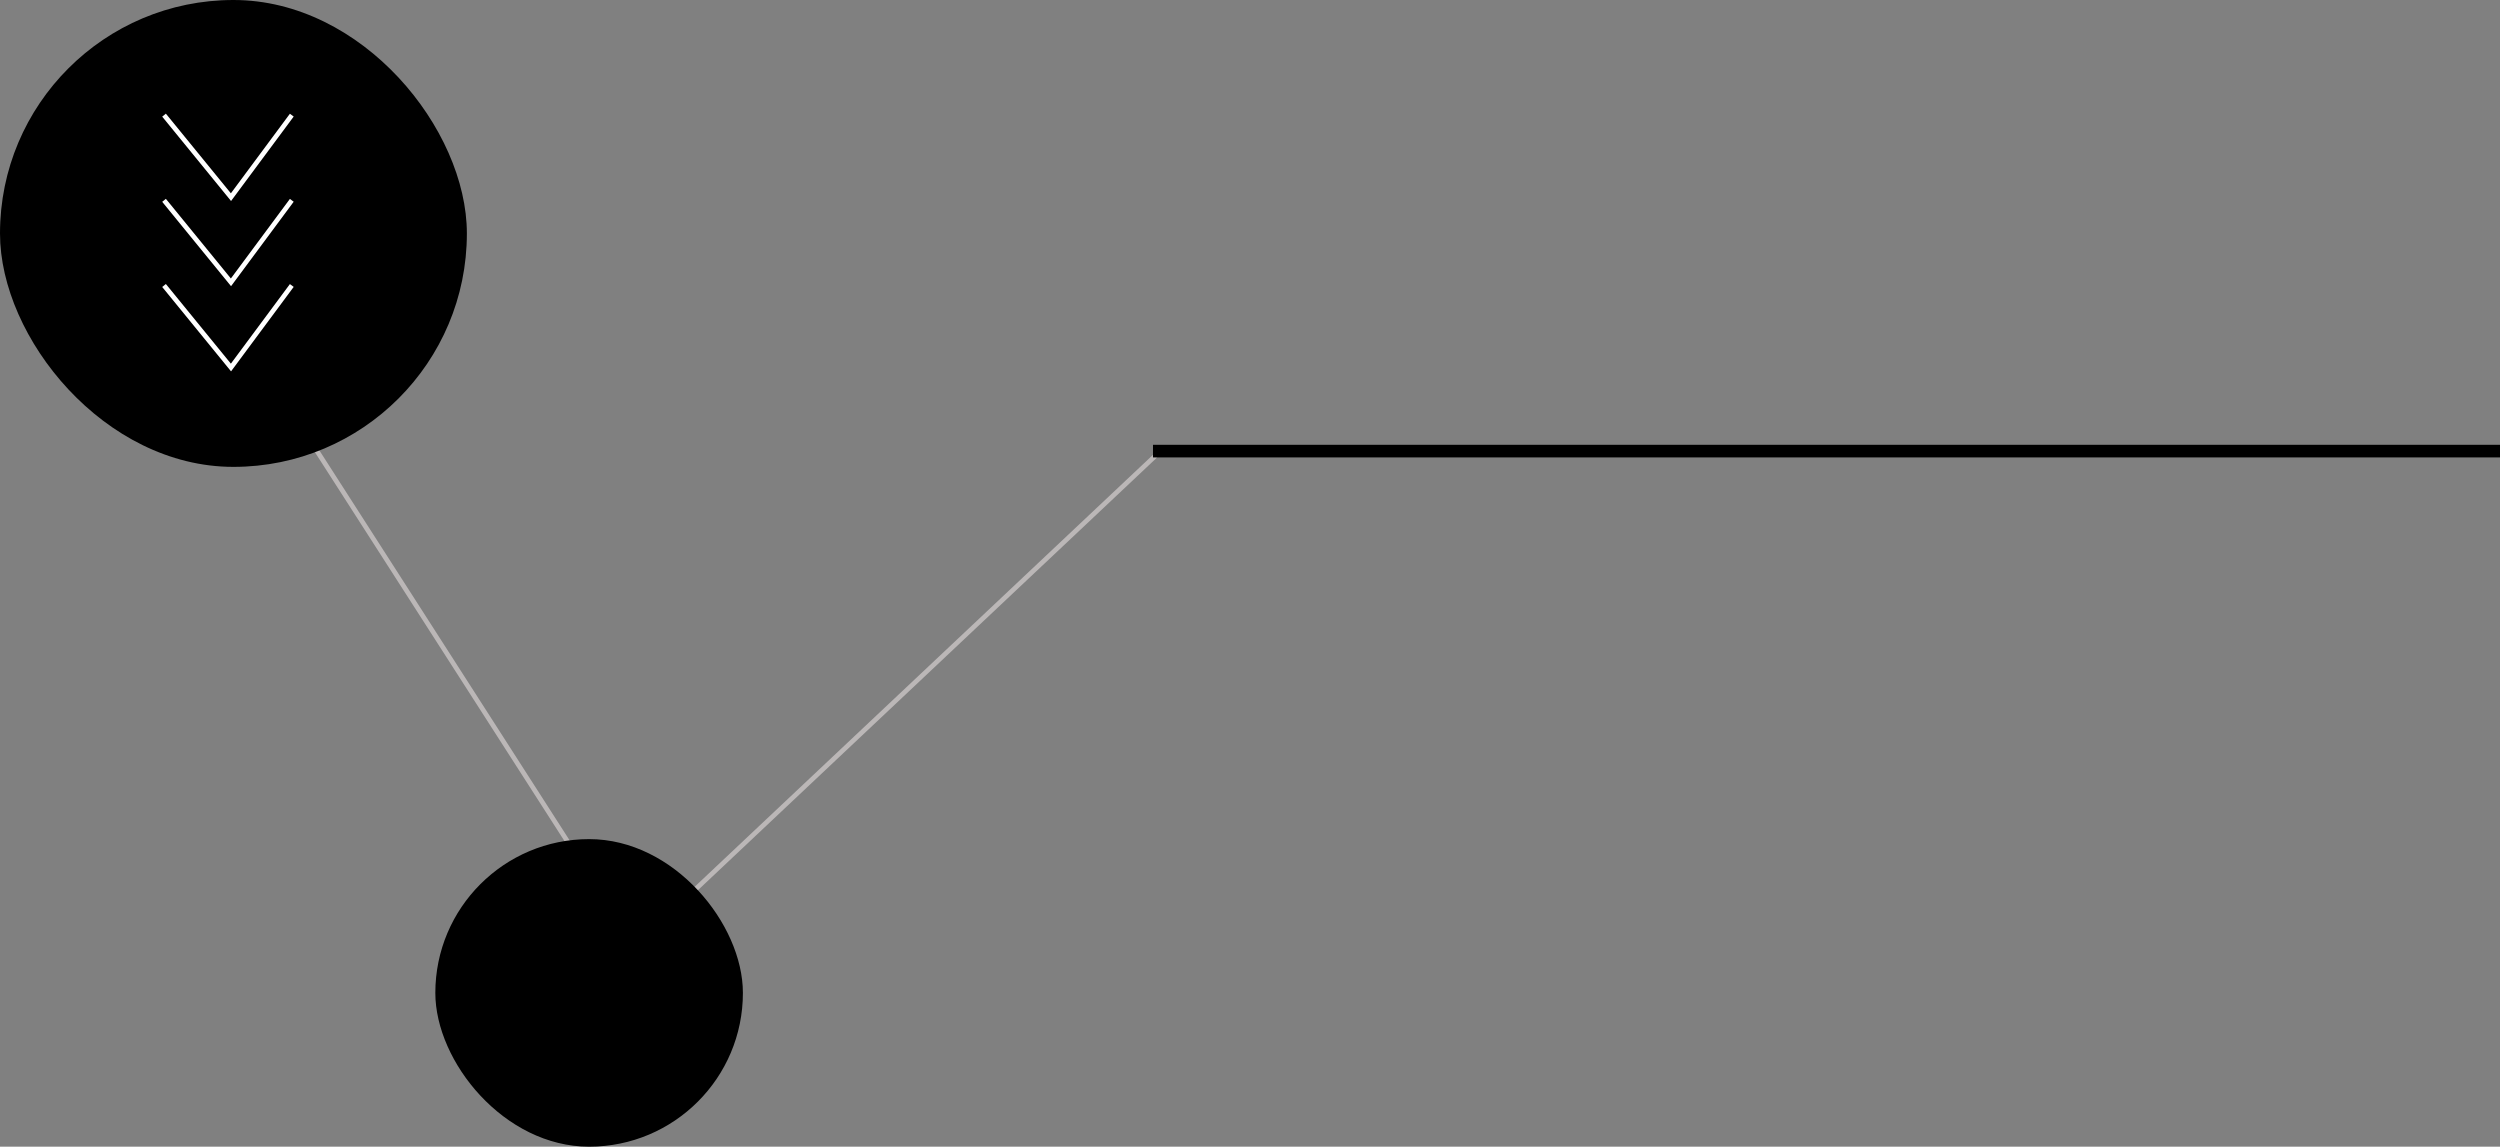 <svg width="1585" height="727" viewBox="0 0 1585 727" fill="none" xmlns="http://www.w3.org/2000/svg">
<rect x="0" y="0" width="1585" height="727" fill="#808080" stroke="none"/>
<path d="M732.5 289L402.5 600L170.5 238.5" stroke="#BBB7B7" stroke-width="3"/>
<rect x="1612" y="282" width="8" height="881" transform="rotate(90 1612 282)" fill="black"/>
<rect width="296" height="296" rx="148" fill="black"/>
<path d="M104 73L146.429 125L185 73" stroke="white" stroke-width="3"/>
<path d="M104 127L146.429 179L185 127" stroke="white" stroke-width="3"/>
<path d="M104 181L146.429 233L185 181" stroke="white" stroke-width="3"/>
<rect x="276" y="532" width="195" height="195" rx="97.5" fill="black"/>
</svg>
